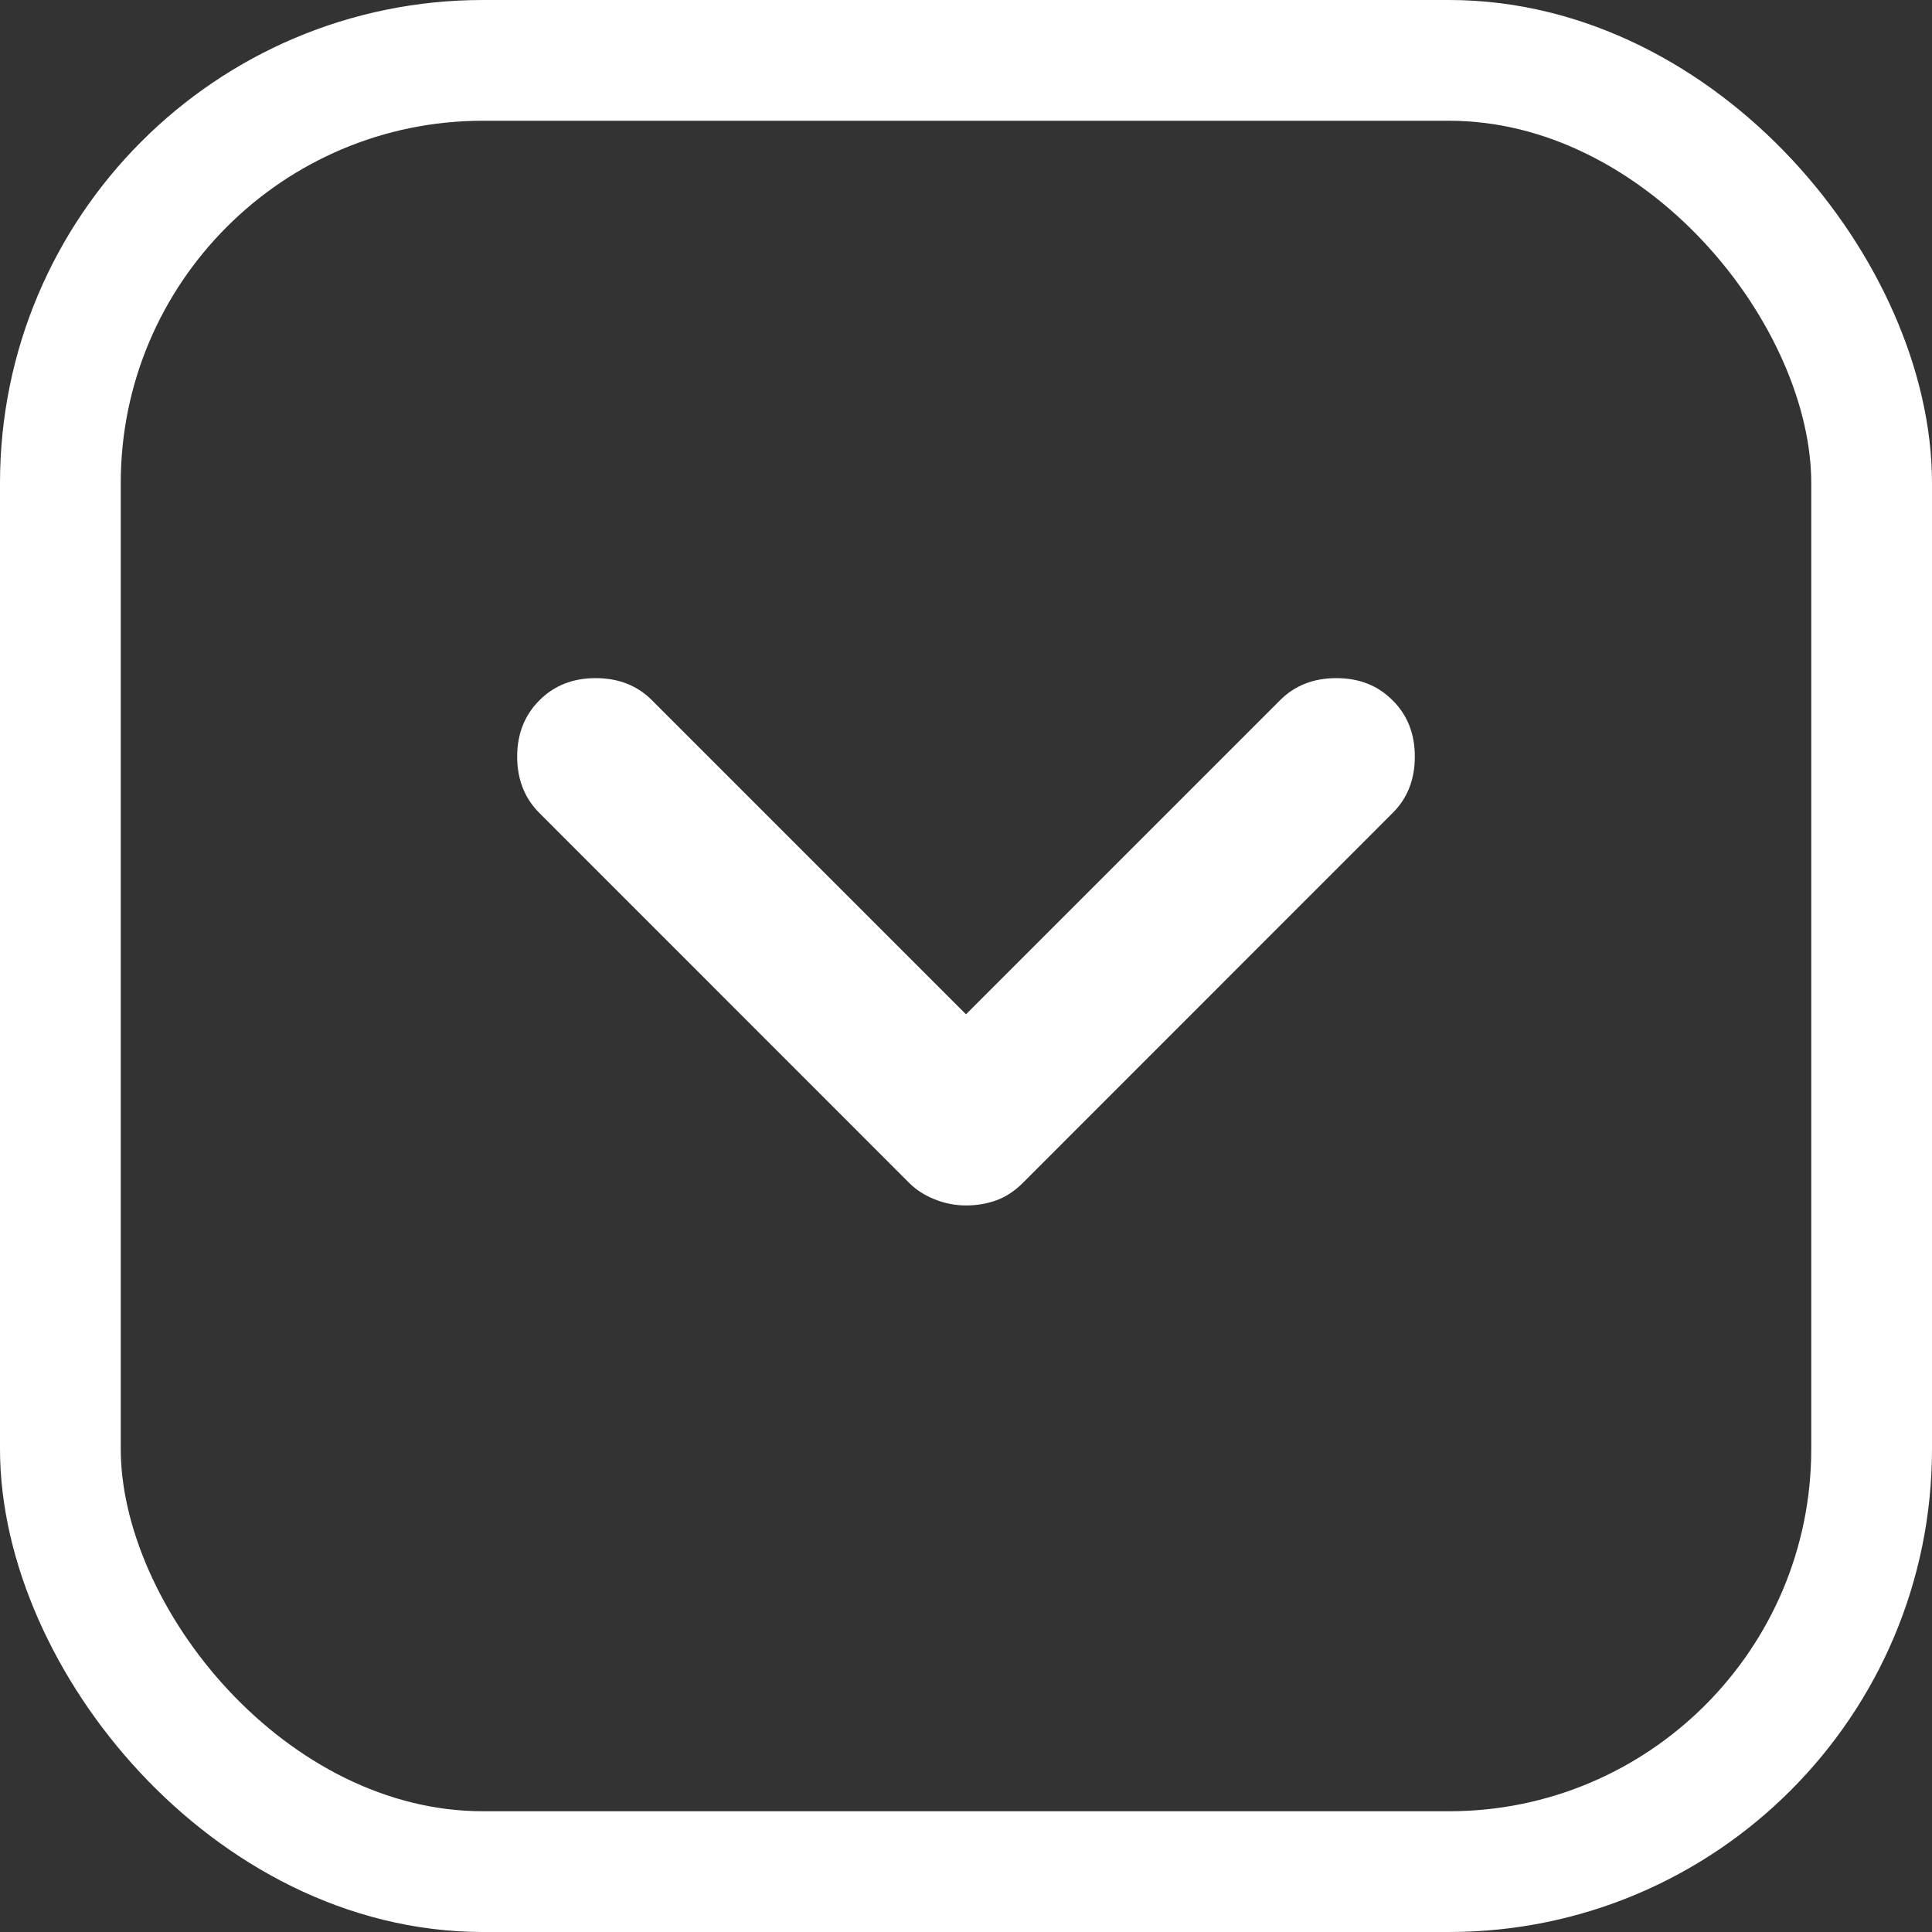 <svg width="16" height="16" viewBox="0 0 16 16" fill="none" xmlns="http://www.w3.org/2000/svg">
<rect x="0" y="0" width="16" height="16" fill="#333333" stroke="none"/>
<path d="M8 9.983C7.911 9.983 7.825 9.966 7.742 9.933C7.659 9.9 7.589 9.855 7.533 9.8L4.467 6.733C4.345 6.611 4.283 6.455 4.283 6.266C4.283 6.077 4.345 5.922 4.467 5.8C4.589 5.677 4.745 5.616 4.933 5.616C5.122 5.616 5.278 5.677 5.4 5.8L8 8.4L10.6 5.8C10.722 5.677 10.878 5.616 11.067 5.616C11.256 5.616 11.411 5.677 11.533 5.8C11.656 5.922 11.717 6.077 11.717 6.266C11.717 6.455 11.656 6.611 11.533 6.733L8.467 9.8C8.4 9.866 8.328 9.913 8.25 9.941C8.172 9.969 8.089 9.983 8 9.983Z" fill="white"/>
<rect x="0.5" y="0.5" width="15" height="15" rx="3.5" stroke="white"/>
</svg>
